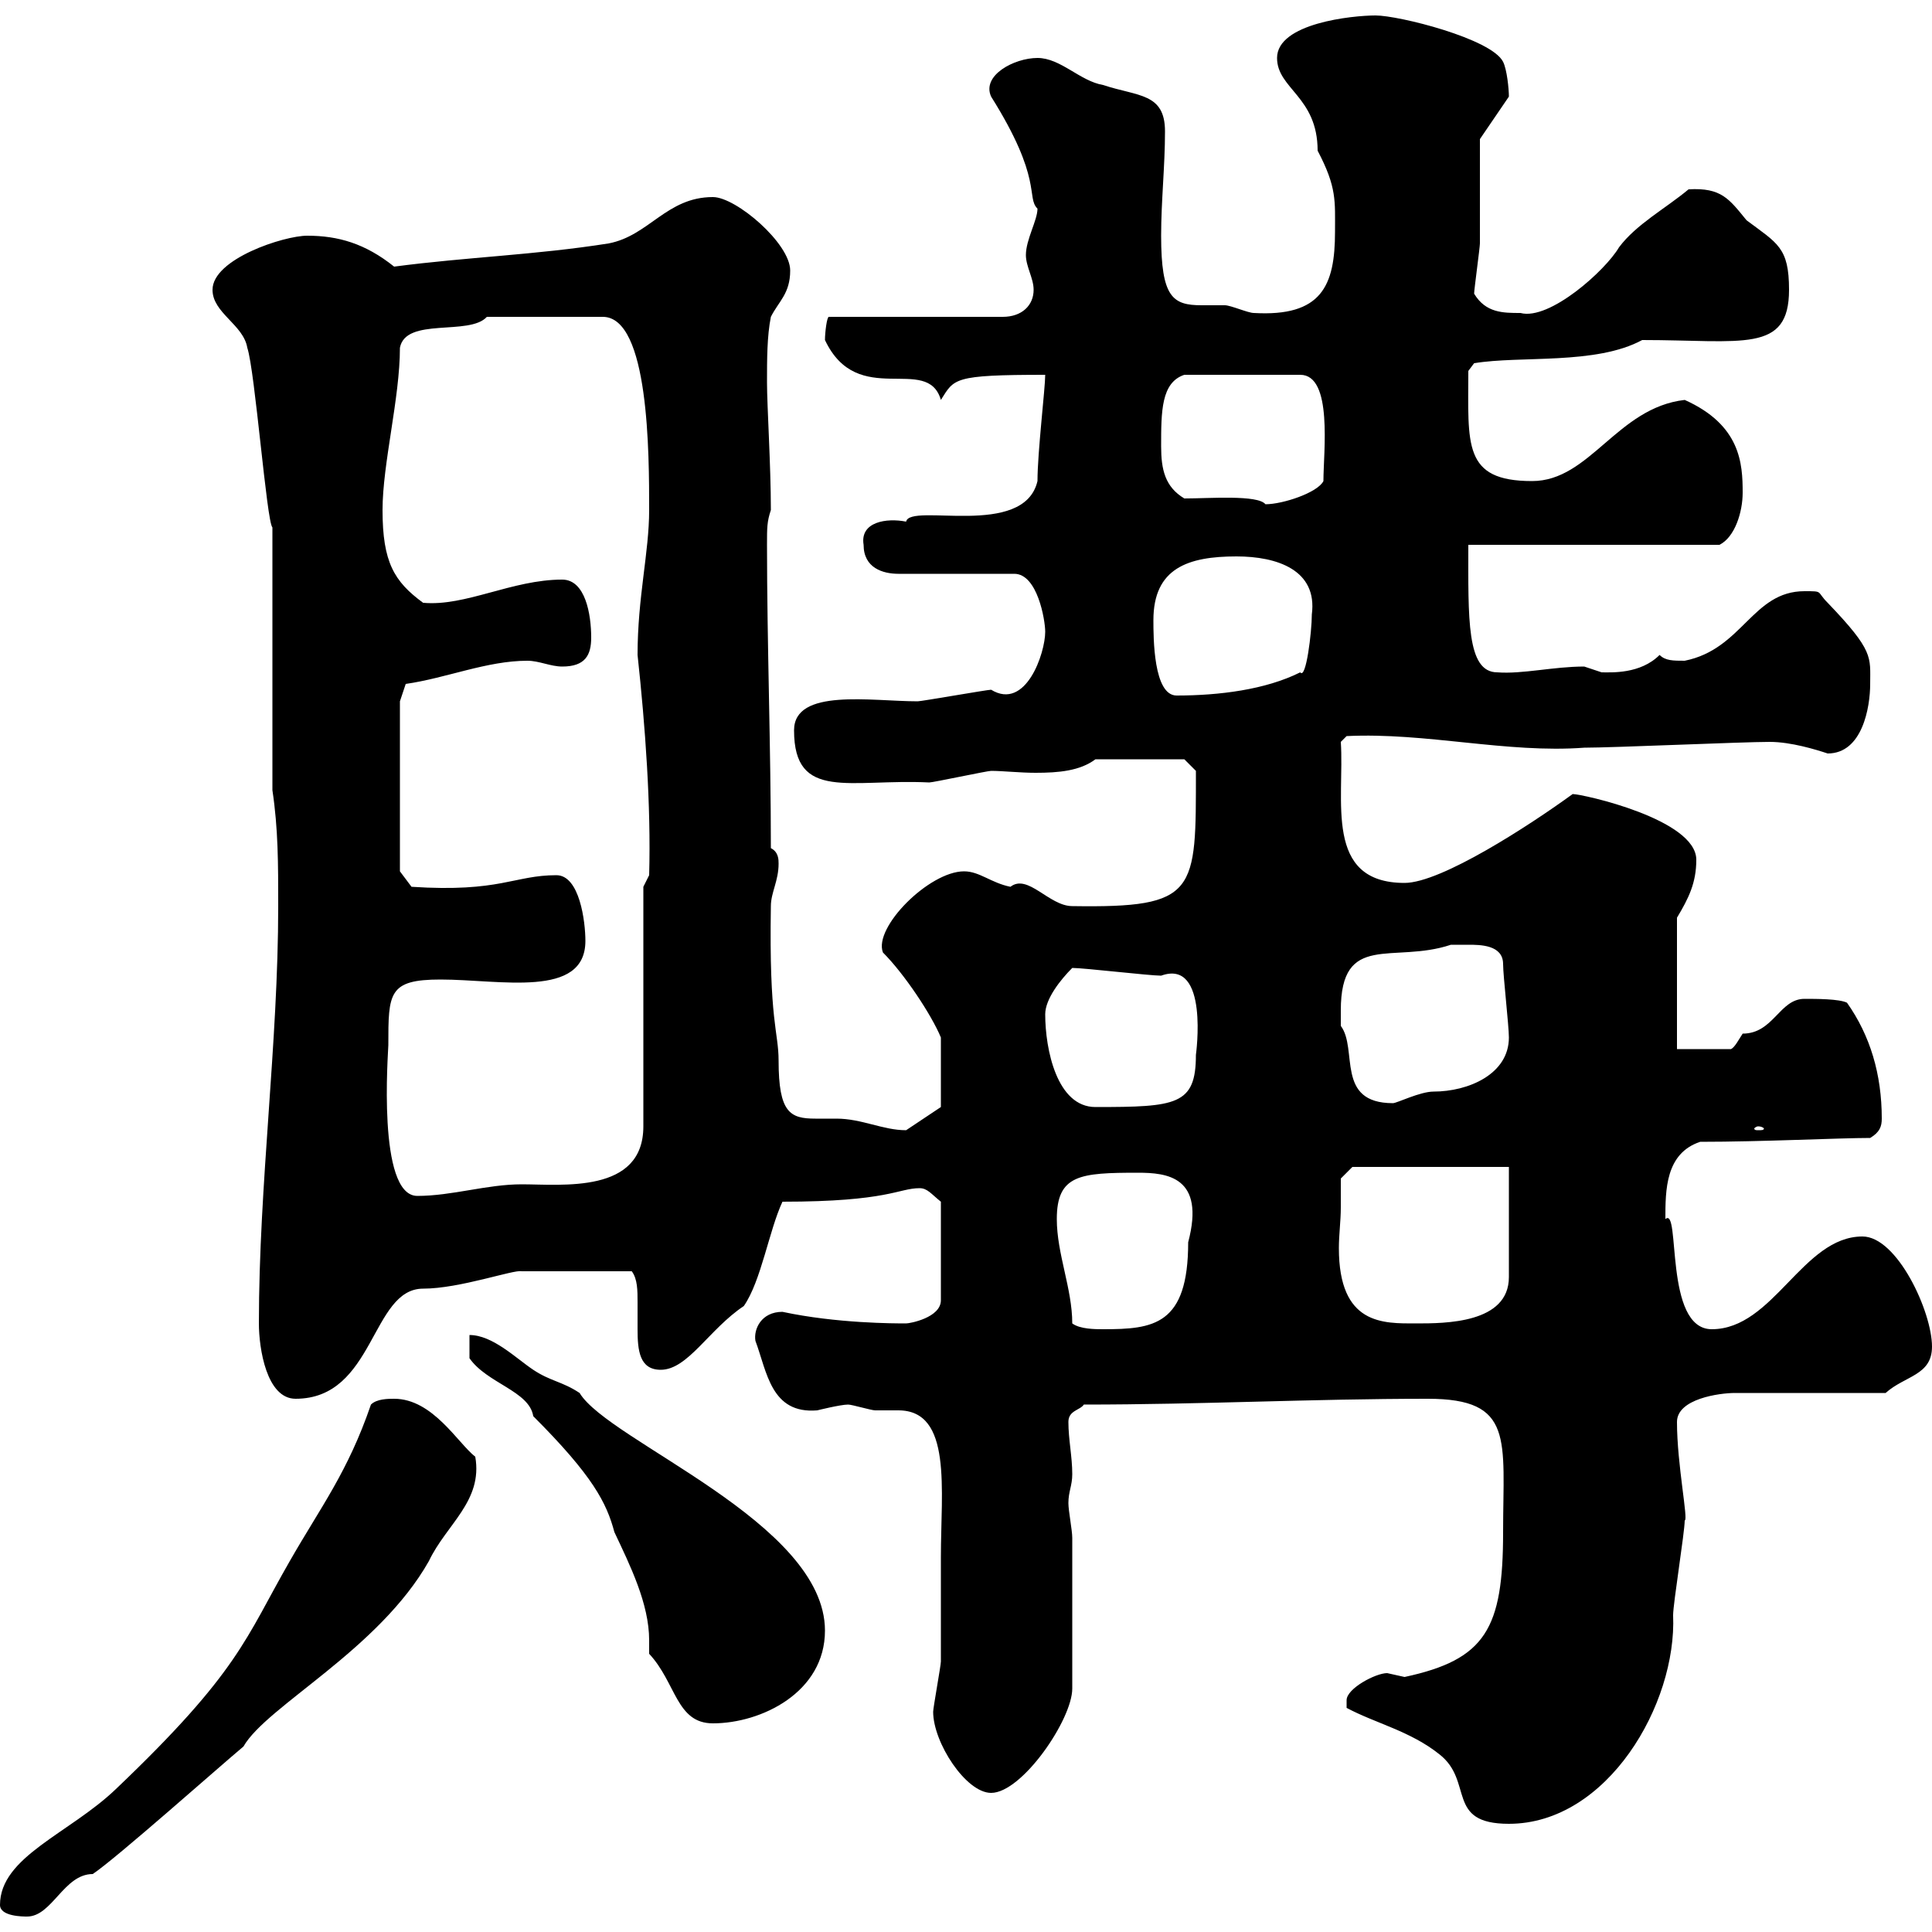 <svg xmlns="http://www.w3.org/2000/svg" xmlns:xlink="http://www.w3.org/1999/xlink" width="300" height="300"><path d="M0 295.80C0 297.60 3.60 297.60 4.20 297.60C8.10 297.60 9.90 291 14.40 291C18 288.60 34.20 274.20 37.80 271.20C41.40 264.90 58.80 256.20 66.60 242.40C69.30 236.70 75 233.10 73.80 226.20C71.10 224.10 67.20 217.20 61.20 217.20C60.30 217.20 58.50 217.20 57.60 218.10C54 228.60 49.80 234 45 242.40C38.10 254.40 37.20 259.50 18 277.80C10.80 284.70 0 288.30 0 295.80ZM209.10 265.20C213.60 267.60 219 268.80 223.50 272.40C228.90 276.60 224.40 283.20 234.30 283.20C249.60 283.20 260.40 264.60 259.80 250.80C259.80 249 261.60 237.90 261.60 236.10C262.20 236.10 260.40 227.40 260.40 220.80C260.40 217.20 267 216.30 269.40 216.30L292.80 216.30C295.80 213.60 300 213.60 300 209.10C300 203.70 294.60 192 289.20 192C279.90 192 275.40 206.40 265.80 206.40C258.30 206.40 261 187.20 258.60 189.30C258.60 184.80 258.60 179.10 264 177.30C273.60 177.30 285.60 176.70 290.40 176.70C291.90 175.80 292.20 174.90 292.20 173.70C292.20 166.80 290.40 160.80 286.80 155.70C285.60 155.10 282 155.10 280.20 155.10C276.30 155.10 275.40 160.50 270.60 160.50C270 161.40 269.40 162.60 268.80 162.90L260.40 162.90L260.40 142.50C262.20 139.50 263.40 137.10 263.40 133.50C263.40 127.20 245.70 123.30 244.20 123.30C237.60 128.10 223.80 137.10 218.10 137.10C205.50 137.10 208.80 124.20 208.20 115.20L209.10 114.30C221.40 113.70 234 117 246 116.10C250.50 116.10 270.60 115.20 274.80 115.20C278.10 115.20 282 116.40 283.80 117C289.20 117 290.40 109.80 290.40 106.20C290.40 102 291 101.10 283.80 93.60C282 91.80 283.20 91.80 280.20 91.80C272.10 91.80 270.60 100.80 261.60 102.60C259.80 102.60 258.60 102.60 257.70 101.70C254.70 104.70 250.20 104.40 248.70 104.40C248.70 104.40 246 103.50 246 103.50C241.20 103.50 236.40 104.70 232.50 104.40C227.70 104.40 228 96 228 84.60L267 84.60C269.40 83.40 270.60 79.50 270.60 76.50C270.60 72 270.30 66 261.60 62.10C251.10 63.30 246.90 74.70 237.90 74.70C227.10 74.70 228 69 228 57.60L228.90 56.40C236.10 55.20 247.80 56.70 255 52.80C270.60 52.80 277.80 54.90 277.80 45C277.80 38.40 276 37.80 271.20 34.20C268.50 30.90 267.30 29.10 262.20 29.40C258.60 32.40 254.10 34.80 251.40 38.40C249.30 42 240.60 49.80 236.10 48.60C233.40 48.60 230.70 48.60 228.90 45.60C228.90 45 229.80 38.40 229.80 37.80C229.80 34.80 229.80 24 229.80 21.60L234.30 15C234.30 13.80 234 10.80 233.40 9.60C231.60 6 217.20 2.40 213.60 2.40C210 2.40 198.30 3.60 198.30 9C198.30 13.80 204.60 15 204.60 23.40C207.60 29.10 207.30 31.20 207.30 36C207.30 44.40 205.20 49.20 194.70 48.60C193.80 48.60 191.10 47.40 190.20 47.40C189 47.40 187.80 47.40 186.60 47.40C182.10 47.40 180.30 46.20 180.30 36.60C180.30 31.20 180.90 25.80 180.90 20.40C180.90 14.40 176.70 15 171.30 13.20C167.70 12.60 164.70 9 161.10 9C157.50 9 152.40 11.70 153.90 15C162 27.90 159.30 30.60 161.10 32.40C161.10 34.20 159.30 37.20 159.30 39.60C159.30 41.40 160.50 43.20 160.50 45C160.50 47.40 158.70 49.20 155.70 49.20L128.70 49.20C128.40 49.20 128.10 51.60 128.10 52.80C133.20 63.60 144 54.90 146.10 62.10C148.20 58.80 147.90 58.20 162.30 58.20C162.30 60.30 161.10 70.20 161.10 74.70C159 83.70 141.30 78 140.70 81C137.70 80.40 133.50 81 134.10 84.60C134.10 88.20 137.10 89.10 139.50 89.10L157.50 89.10C161.10 89.10 162.30 96.30 162.30 98.10C162.30 101.40 159.30 110.40 153.90 107.10C153.30 107.10 143.10 108.90 142.50 108.90C135.30 108.90 123.30 106.80 123.30 113.40C123.30 124.50 132 120.90 144.30 121.50C144.90 121.50 153.30 119.70 153.90 119.70C155.70 119.70 158.40 120 160.80 120C164.40 120 167.70 119.70 170.10 117.90L183.90 117.90L185.70 119.70C185.70 138.60 186 141 166.50 140.70C162.90 140.70 159.60 135.60 156.90 137.70C153.90 137.10 152.10 135.30 149.70 135.30C144.30 135.30 135.60 144 137.10 147.90C140.40 151.20 144.60 157.50 146.10 161.10L146.10 171.90C146.10 171.90 140.70 175.50 140.70 175.50C137.10 175.50 133.80 173.70 129.90 173.70C128.70 173.70 127.80 173.70 126.60 173.70C122.70 173.70 120.90 172.80 120.90 164.70C120.90 160.20 119.40 158.70 119.70 140.70C119.70 138.60 120.90 136.80 120.90 134.10C120.90 133.50 120.90 132.30 119.70 131.70C119.70 116.10 119.10 99.90 119.10 84.60C119.10 81.90 119.10 81 119.70 79.20C119.70 72.30 119.10 63 119.10 59.40C119.10 55.80 119.10 52.20 119.70 49.20C120.90 46.80 122.70 45.60 122.70 42C122.70 37.80 114.30 30.60 110.70 30.60C103.50 30.60 100.80 36.60 94.50 37.80C83.10 39.60 72.60 39.90 61.20 41.40C56.70 37.80 52.50 36.60 47.70 36.60C44.10 36.60 33 40.20 33 45C33 48.60 37.80 50.40 38.40 54C39.60 57.60 41.40 81 42.30 81.90L42.30 122.70C43.20 128.70 43.20 134.10 43.20 140.70C43.20 162 40.20 183.90 40.20 205.50C40.20 209.40 41.40 217.20 45.90 217.20C58.20 217.20 57.60 200.10 65.70 200.10C71.40 200.10 79.80 197.10 81 197.40C83.40 197.40 90.30 197.40 98.10 197.40C99 198.60 99 200.40 99 202.20C99 203.70 99 205.20 99 206.40C99 209.70 99.30 212.70 102.60 212.70C106.80 212.70 110.10 206.40 115.50 202.80C118.20 198.90 119.40 191.10 121.50 186.60C138 186.60 139.50 184.50 142.80 184.50C144 184.50 144.60 185.40 146.10 186.60L146.10 201.90C146.10 204.60 141.30 205.50 140.70 205.50C138.90 205.50 129.90 205.50 121.50 203.70C118.20 203.70 117 206.40 117.30 208.20C119.10 213 119.70 219.60 126.90 219C126.90 219 130.50 218.10 131.70 218.10C132.30 218.10 135.30 219 135.90 219C137.10 219 138 219 139.50 219C147.90 219 146.10 231.30 146.10 241.80C146.10 246 146.10 256.80 146.10 258C146.10 258.60 144.90 265.20 144.90 265.80C144.90 270.60 150 278.40 153.90 278.40C158.70 278.40 166.50 267 166.50 262.20L166.50 238.80C166.50 237.60 165.90 234.60 165.90 233.40C165.90 231.60 166.50 230.70 166.50 228.90C166.50 226.20 165.90 223.50 165.90 220.80C165.90 219 167.70 219 168.30 218.10C186.60 218.10 203.70 217.20 221.70 217.20C235.20 217.20 233.40 223.50 233.40 237.90C233.40 252.90 230.70 257.70 218.10 260.40C218.10 260.40 215.40 259.80 215.40 259.80C213.60 259.80 209.10 262.20 209.10 264C209.10 265.20 209.10 265.20 209.10 265.20ZM100.80 256.80C105 261.30 105 267.60 110.70 267.60C118.20 267.60 128.10 262.80 128.10 253.20C128.10 236.40 94.50 223.80 90 216.30C87.30 214.50 85.50 214.50 82.80 212.70C80.10 210.90 76.50 207.30 72.90 207.30L72.90 210.90C75.60 214.80 82.20 216 82.80 219.90C92.10 229.20 94.20 233.40 95.40 237.90C97.80 243 100.80 249 100.80 254.70C100.80 255.60 100.80 256.20 100.80 256.80ZM166.50 205.50C166.50 200.10 164.10 194.70 164.10 189.30C164.10 182.40 167.70 182.10 176.70 182.10C181.20 182.10 187.20 182.70 184.50 192.90C184.50 205.80 179.10 206.40 171.30 206.40C170.10 206.40 167.70 206.40 166.50 205.50ZM208.20 187.50C208.20 186.60 208.20 183 208.20 183L210 181.20L234.30 181.20L234.30 198.30C234.30 205.50 224.40 205.50 219.90 205.50C214.80 205.50 207.90 205.80 207.90 193.80C207.90 191.70 208.20 189.60 208.20 187.50ZM60.30 162.30C60.30 154.20 60.30 152.10 68.40 152.10C77.70 152.10 90.90 155.10 90.90 146.10C90.90 143.10 90 135.90 86.40 135.90C79.80 135.90 77.70 138.60 63.90 137.70L62.10 135.30L62.10 108.90L63 106.20C69.30 105.30 75.60 102.60 81.90 102.60C83.70 102.60 85.50 103.50 87.30 103.50C90.90 103.50 91.80 101.70 91.80 99C91.80 95.40 90.90 90 87.30 90C79.50 90 72.30 94.20 65.70 93.60C61.20 90.30 59.40 87.30 59.40 79.20C59.40 72 62.10 61.80 62.10 54C63 49.20 72.90 52.20 75.60 49.20L93.60 49.20C100.80 49.20 100.80 70.50 100.80 79.20C100.80 85.80 99 92.70 99 101.70C100.20 112.80 101.10 125.10 100.80 135.90L99.90 137.70L99.90 174.90C99.90 185.40 87.30 183.90 81 183.90C75.60 183.90 70.20 185.70 64.80 185.70C58.50 185.70 60.30 163.20 60.30 162.30ZM273 174.90C273.60 174.90 273.90 175.20 273.90 175.20C273.90 175.50 273.60 175.50 273 175.50C272.70 175.50 272.40 175.50 272.40 175.20C272.40 175.20 272.70 174.90 273 174.90ZM162.30 157.50C162.30 155.10 164.70 152.10 166.50 150.30C168.30 150.30 178.50 151.50 180.30 151.50C187.80 148.80 185.70 163.80 185.70 163.80C185.70 171.60 182.70 171.90 170.10 171.90C164.10 171.90 162.30 162.90 162.30 157.50ZM208.20 156.90C208.20 144.60 216.30 149.70 225.30 146.70C225.30 146.70 227.10 146.70 228 146.70C229.80 146.70 233.40 146.70 233.40 149.70C233.40 151.50 234.30 159.30 234.30 161.10C234.30 166.80 228 169.50 222.60 169.50C220.50 169.50 216.90 171.30 216.30 171.30C207.30 171.30 210.90 162.90 208.20 159.30C208.20 159.30 208.20 157.50 208.20 156.90ZM179.10 96.30C179.10 88.20 184.50 86.40 192 86.40C198.30 86.40 204.60 88.50 203.70 95.40C203.70 98.10 202.80 105.60 201.90 104.40C196.50 107.10 189.30 108 182.70 108C179.10 108 179.10 99 179.10 96.30ZM183.90 77.40C180.90 75.60 180.30 72.90 180.30 69.30C180.30 63.90 180.30 59.40 183.90 58.20L201.90 58.20C207 58.20 205.50 70.20 205.50 74.70C204.60 76.50 199.20 78.30 196.50 78.30C195.30 76.80 187.80 77.40 183.90 77.40Z"/></svg>